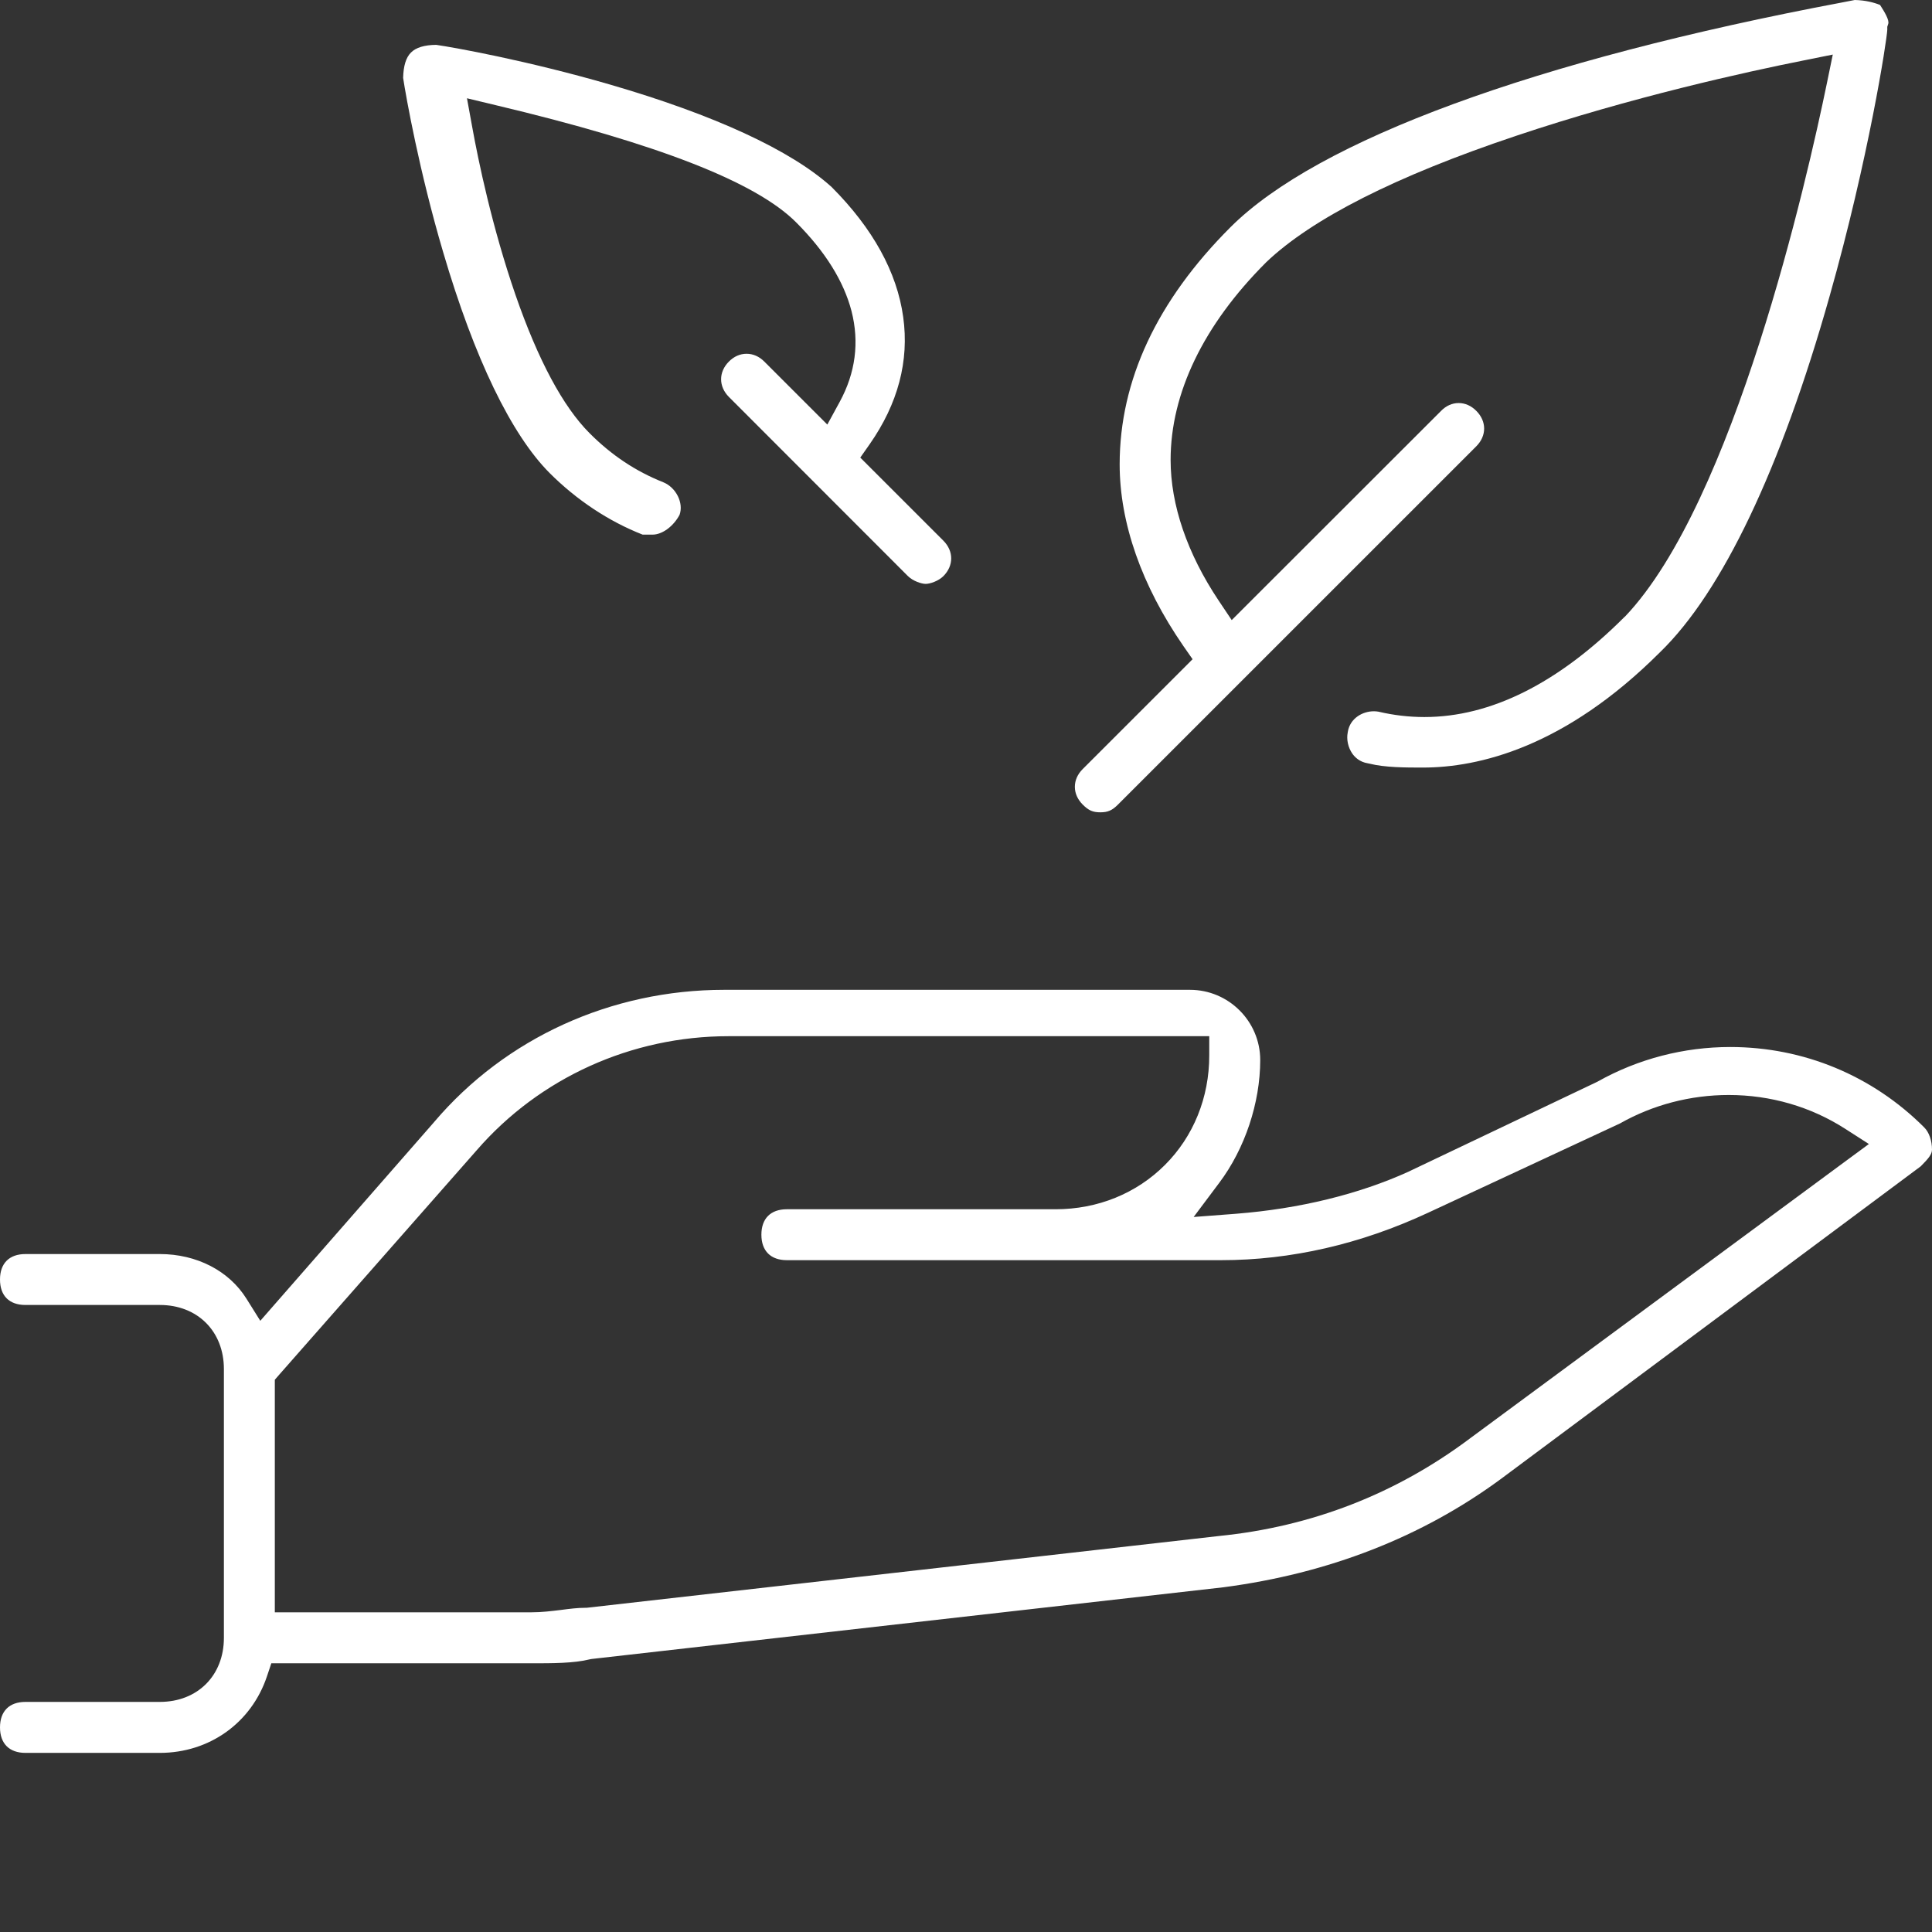 <svg xmlns="http://www.w3.org/2000/svg" xmlns:xlink="http://www.w3.org/1999/xlink" x="0px" y="0px" width="73px" height="73px" viewBox="0.5 792.5 73 73" xml:space="preserve"><rect x="0.5" y="792.5" width="73" height="73" fill="#333333" stroke="none"/><g id="Thinned_version" display="none">	<g display="inline">		<path d="M70.581,792.5c-0.087,0.018-0.229,0.045-0.474,0.092c-11.618,2.189-19.826,5.206-23.115,8.494   c-2.778,2.777-4.186,5.791-4.186,8.959c0,2.213,0.833,4.586,2.406,6.862l0.349,0.501l-0.431,0.432l-3.722,3.721   c-0.193,0.193-0.295,0.424-0.295,0.67c0,0.244,0.103,0.473,0.295,0.668c0.222,0.223,0.382,0.294,0.667,0.294   c0.284,0,0.447-0.071,0.669-0.294l13.539-13.538c0.393-0.394,0.393-0.942,0-1.335c-0.191-0.194-0.423-0.297-0.669-0.297   c-0.245,0-0.475,0.103-0.664,0.297l-7.281,7.275l-0.629,0.629l-0.494-0.738c-1.191-1.783-1.815-3.62-1.815-5.312   c0-2.525,1.245-5.104,3.599-7.458l0.005-0.005l0.005-0.006c1.73-1.65,4.904-3.258,9.433-4.775   c4.366-1.465,8.702-2.42,10.899-2.857l1.079-0.217l-0.222,1.079c-0.749,3.637-3.513,15.838-7.63,20.157l-0.01,0.006l-0.006,0.005   c-2.51,2.511-5.056,3.784-7.564,3.784c-0.578,0-1.162-0.068-1.736-0.203c-0.055-0.01-0.115-0.015-0.175-0.015   c-0.424,0-0.897,0.265-0.981,0.776l-0.002,0.012l-0.001,0.01c-0.054,0.263,0.012,0.565,0.168,0.795   c0.099,0.143,0.281,0.323,0.589,0.373l0.029,0.006l0.031,0.006c0.586,0.149,1.381,0.149,2.02,0.149   c2.101,0,5.362-0.758,8.962-4.358l0.003-0.002l0.004-0.004c2.344-2.277,4.557-6.92,6.397-13.432   c1.482-5.229,2.165-9.676,2.183-10.078v-0.116l0.036-0.111c0.046-0.14-0.132-0.44-0.309-0.714   C71.311,792.596,70.99,792.509,70.581,792.5z"></path>	</g>	<g display="inline">		<path d="M36.146,812.93l-2.708-2.707l-0.433-0.433l0.352-0.501c1.074-1.536,1.502-3.152,1.27-4.812   c-0.235-1.694-1.145-3.345-2.699-4.905c-1.535-1.394-4.444-2.736-8.413-3.887c-3.09-0.895-5.848-1.392-6.534-1.49   c-0.445,0.004-0.767,0.101-0.953,0.291c-0.19,0.188-0.285,0.508-0.296,0.957c0.106,0.703,0.61,3.532,1.515,6.594   c1.176,3.998,2.568,6.882,4.025,8.341c1.022,1.021,2.234,1.823,3.51,2.323h0.374c0.367,0,0.793-0.315,1.022-0.751   c0.159-0.446-0.134-1.033-0.617-1.228c-1.042-0.415-1.954-1.021-2.784-1.854c-0.999-0.998-1.944-2.757-2.8-5.226   c-0.884-2.56-1.403-5.063-1.632-6.328l-0.201-1.101l1.091,0.262c6.11,1.453,9.821,2.9,11.344,4.424   c1.102,1.102,1.803,2.23,2.096,3.359c0.3,1.179,0.15,2.331-0.448,3.428l-0.467,0.856l-0.689-0.688l-1.693-1.693   c-0.191-0.192-0.424-0.294-0.669-0.294c-0.247,0-0.476,0.102-0.667,0.294c-0.394,0.393-0.394,0.943,0,1.338l6.764,6.769   c0.195,0.191,0.516,0.294,0.671,0.294c0.158,0,0.478-0.103,0.669-0.294C36.539,813.875,36.539,813.324,36.146,812.93z"></path>	</g>	<g display="inline">		<path d="M46.727,852.475c3.975-0.521,7.503-1.898,10.485-4.094l15.862-11.812c0.289-0.291,0.426-0.452,0.426-0.631   c0-0.34-0.11-0.654-0.293-0.838c-1.96-1.961-4.563-3.039-7.33-3.039c-1.751,0-3.477,0.447-4.998,1.299l-0.021,0.012l-0.021,0.01   l-7.109,3.385l-0.006,0.003l-0.005,0.003c-1.881,0.854-4.131,1.402-6.508,1.588l-1.607,0.122l0.966-1.289   c0.971-1.29,1.549-3.026,1.549-4.64c0-1.463-1.192-2.654-2.656-2.654H27.863c-4.266,0-8.257,1.818-10.953,4.988l-0.003,0.004   l-0.003,0.004l-5.922,6.77l-0.647,0.74l-0.522-0.834c-0.66-1.057-1.885-1.688-3.274-1.688H1.462c-0.611,0-0.962,0.35-0.962,0.961   c0,0.616,0.351,0.963,0.962,0.963h5.076c1.426,0,2.422,0.996,2.422,2.422v10.154c0,1.426-0.996,2.422-2.422,2.422H1.462   c-0.611,0-0.962,0.352-0.962,0.963s0.351,0.963,0.962,0.963h5.076c1.875,0,3.458-1.134,4.047-2.887l0.167-0.498h0.524h9.312   c0.785,0,1.597,0,2.188-0.148l0.046-0.01l0.049-0.007L46.727,852.475z M22.698,853.246l-0.041,0.004h-0.043   c-0.292,0-0.598,0.039-0.927,0.082c-0.356,0.043-0.719,0.088-1.099,0.088h-8.972h-0.732v-0.729v-7.785v-0.273l0.181-0.208   l7.447-8.463c2.373-2.735,5.843-4.31,9.518-4.31h17.43h0.731v0.731c0,1.586-0.595,3.056-1.674,4.134   c-1.078,1.078-2.542,1.674-4.133,1.674h-1.688h-8.465c-0.611,0-0.962,0.35-0.962,0.962c0,0.61,0.351,0.962,0.962,0.962h8.465   h1.688h6.262c2.629,0,5.263-0.604,7.814-1.792l7.25-3.374c1.243-0.704,2.663-1.075,4.111-1.075c1.577,0,3.101,0.442,4.403,1.28   l0.891,0.572l-0.853,0.628l-14.216,10.493c-2.796,2.099-5.992,3.34-9.493,3.691L22.698,853.246z"></path>	</g></g><g id="Thinned_WHITE">	<g>		<path fill="#FFFFFF" d="M70.581,792.5c-0.087,0.018-0.229,0.045-0.474,0.092c-11.618,2.189-19.826,5.206-23.115,8.494   c-2.778,2.777-4.186,5.791-4.186,8.959c0,2.213,0.833,4.586,2.406,6.862l0.349,0.501l-0.431,0.432l-3.722,3.721   c-0.193,0.193-0.295,0.424-0.295,0.67c0,0.244,0.103,0.473,0.295,0.668c0.222,0.223,0.382,0.294,0.667,0.294   c0.284,0,0.447-0.071,0.669-0.294l13.539-13.538c0.393-0.394,0.393-0.942,0-1.335c-0.191-0.194-0.423-0.297-0.669-0.297   c-0.245,0-0.475,0.103-0.664,0.297l-7.281,7.275l-0.629,0.629l-0.494-0.738c-1.191-1.783-1.815-3.62-1.815-5.312   c0-2.525,1.245-5.104,3.599-7.458l0.005-0.005l0.005-0.006c1.73-1.65,4.904-3.258,9.433-4.775   c4.366-1.465,8.702-2.42,10.899-2.857l1.079-0.217l-0.222,1.079c-0.749,3.637-3.513,15.838-7.63,20.157l-0.01,0.006l-0.006,0.005   c-2.51,2.511-5.056,3.784-7.564,3.784c-0.578,0-1.162-0.068-1.736-0.203c-0.055-0.01-0.115-0.015-0.175-0.015   c-0.424,0-0.897,0.265-0.981,0.776l-0.002,0.012l-0.001,0.01c-0.054,0.263,0.012,0.565,0.168,0.795   c0.099,0.143,0.281,0.323,0.589,0.373l0.029,0.006l0.031,0.006c0.586,0.149,1.381,0.149,2.02,0.149   c2.101,0,5.362-0.758,8.962-4.358l0.003-0.002l0.004-0.004c2.344-2.277,4.557-6.92,6.397-13.432   c1.482-5.229,2.165-9.676,2.183-10.078v-0.116l0.036-0.111c0.046-0.14-0.132-0.44-0.309-0.714   C71.311,792.596,70.99,792.509,70.581,792.5z"></path>	</g>	<g>		<path fill="#FFFFFF" d="M36.146,812.93l-2.708-2.707l-0.433-0.433l0.352-0.501c1.074-1.536,1.502-3.152,1.27-4.812   c-0.235-1.694-1.145-3.345-2.699-4.905c-1.535-1.394-4.444-2.736-8.413-3.887c-3.09-0.895-5.848-1.392-6.534-1.49   c-0.445,0.004-0.767,0.101-0.953,0.291c-0.19,0.188-0.285,0.508-0.296,0.957c0.106,0.703,0.61,3.532,1.515,6.594   c1.176,3.998,2.568,6.882,4.025,8.341c1.022,1.021,2.234,1.823,3.51,2.323h0.374c0.367,0,0.793-0.315,1.022-0.751   c0.159-0.446-0.134-1.033-0.617-1.228c-1.042-0.415-1.954-1.021-2.784-1.854c-0.999-0.998-1.944-2.757-2.8-5.226   c-0.884-2.56-1.403-5.063-1.632-6.328l-0.201-1.101l1.091,0.262c6.11,1.453,9.821,2.9,11.344,4.424   c1.102,1.102,1.803,2.23,2.096,3.359c0.3,1.179,0.15,2.331-0.448,3.428l-0.467,0.856l-0.689-0.688l-1.693-1.693   c-0.191-0.192-0.424-0.294-0.669-0.294c-0.247,0-0.476,0.102-0.667,0.294c-0.394,0.393-0.394,0.943,0,1.338l6.764,6.769   c0.195,0.191,0.516,0.294,0.671,0.294c0.158,0,0.478-0.103,0.669-0.294C36.539,813.875,36.539,813.324,36.146,812.93z"></path>	</g>	<g>		<path fill="#FFFFFF" d="M46.727,852.475c3.975-0.521,7.503-1.898,10.485-4.094l15.862-11.812c0.289-0.291,0.426-0.452,0.426-0.631   c0-0.34-0.11-0.654-0.293-0.838c-1.96-1.961-4.563-3.039-7.33-3.039c-1.751,0-3.477,0.447-4.998,1.299l-0.021,0.012l-0.021,0.01   l-7.109,3.385l-0.006,0.003l-0.005,0.003c-1.881,0.854-4.131,1.402-6.508,1.588l-1.607,0.122l0.966-1.289   c0.971-1.29,1.549-3.026,1.549-4.64c0-1.463-1.192-2.654-2.656-2.654H27.863c-4.266,0-8.257,1.818-10.953,4.988l-0.003,0.004   l-0.003,0.004l-5.922,6.77l-0.647,0.74l-0.522-0.834c-0.66-1.057-1.885-1.688-3.274-1.688H1.462c-0.611,0-0.962,0.35-0.962,0.961   c0,0.616,0.351,0.963,0.962,0.963h5.076c1.426,0,2.422,0.996,2.422,2.422v10.154c0,1.426-0.996,2.422-2.422,2.422H1.462   c-0.611,0-0.962,0.352-0.962,0.963s0.351,0.963,0.962,0.963h5.076c1.875,0,3.458-1.134,4.047-2.887l0.167-0.498h0.524h9.312   c0.785,0,1.597,0,2.188-0.148l0.046-0.01l0.049-0.007L46.727,852.475z M22.698,853.246l-0.041,0.004h-0.043   c-0.292,0-0.598,0.039-0.927,0.082c-0.356,0.043-0.719,0.088-1.099,0.088h-8.972h-0.732v-0.729v-7.785v-0.273l0.181-0.208   l7.447-8.463c2.373-2.735,5.843-4.31,9.518-4.31h17.43h0.731v0.731c0,1.586-0.595,3.056-1.674,4.134   c-1.078,1.078-2.542,1.674-4.133,1.674h-1.688h-8.465c-0.611,0-0.962,0.35-0.962,0.962c0,0.61,0.351,0.962,0.962,0.962h8.465   h1.688h6.262c2.629,0,5.263-0.604,7.814-1.792l7.25-3.374c1.243-0.704,2.663-1.075,4.111-1.075c1.577,0,3.101,0.442,4.403,1.28   l0.891,0.572l-0.853,0.628l-14.216,10.493c-2.796,2.099-5.992,3.34-9.493,3.691L22.698,853.246z"></path>	</g></g></svg>